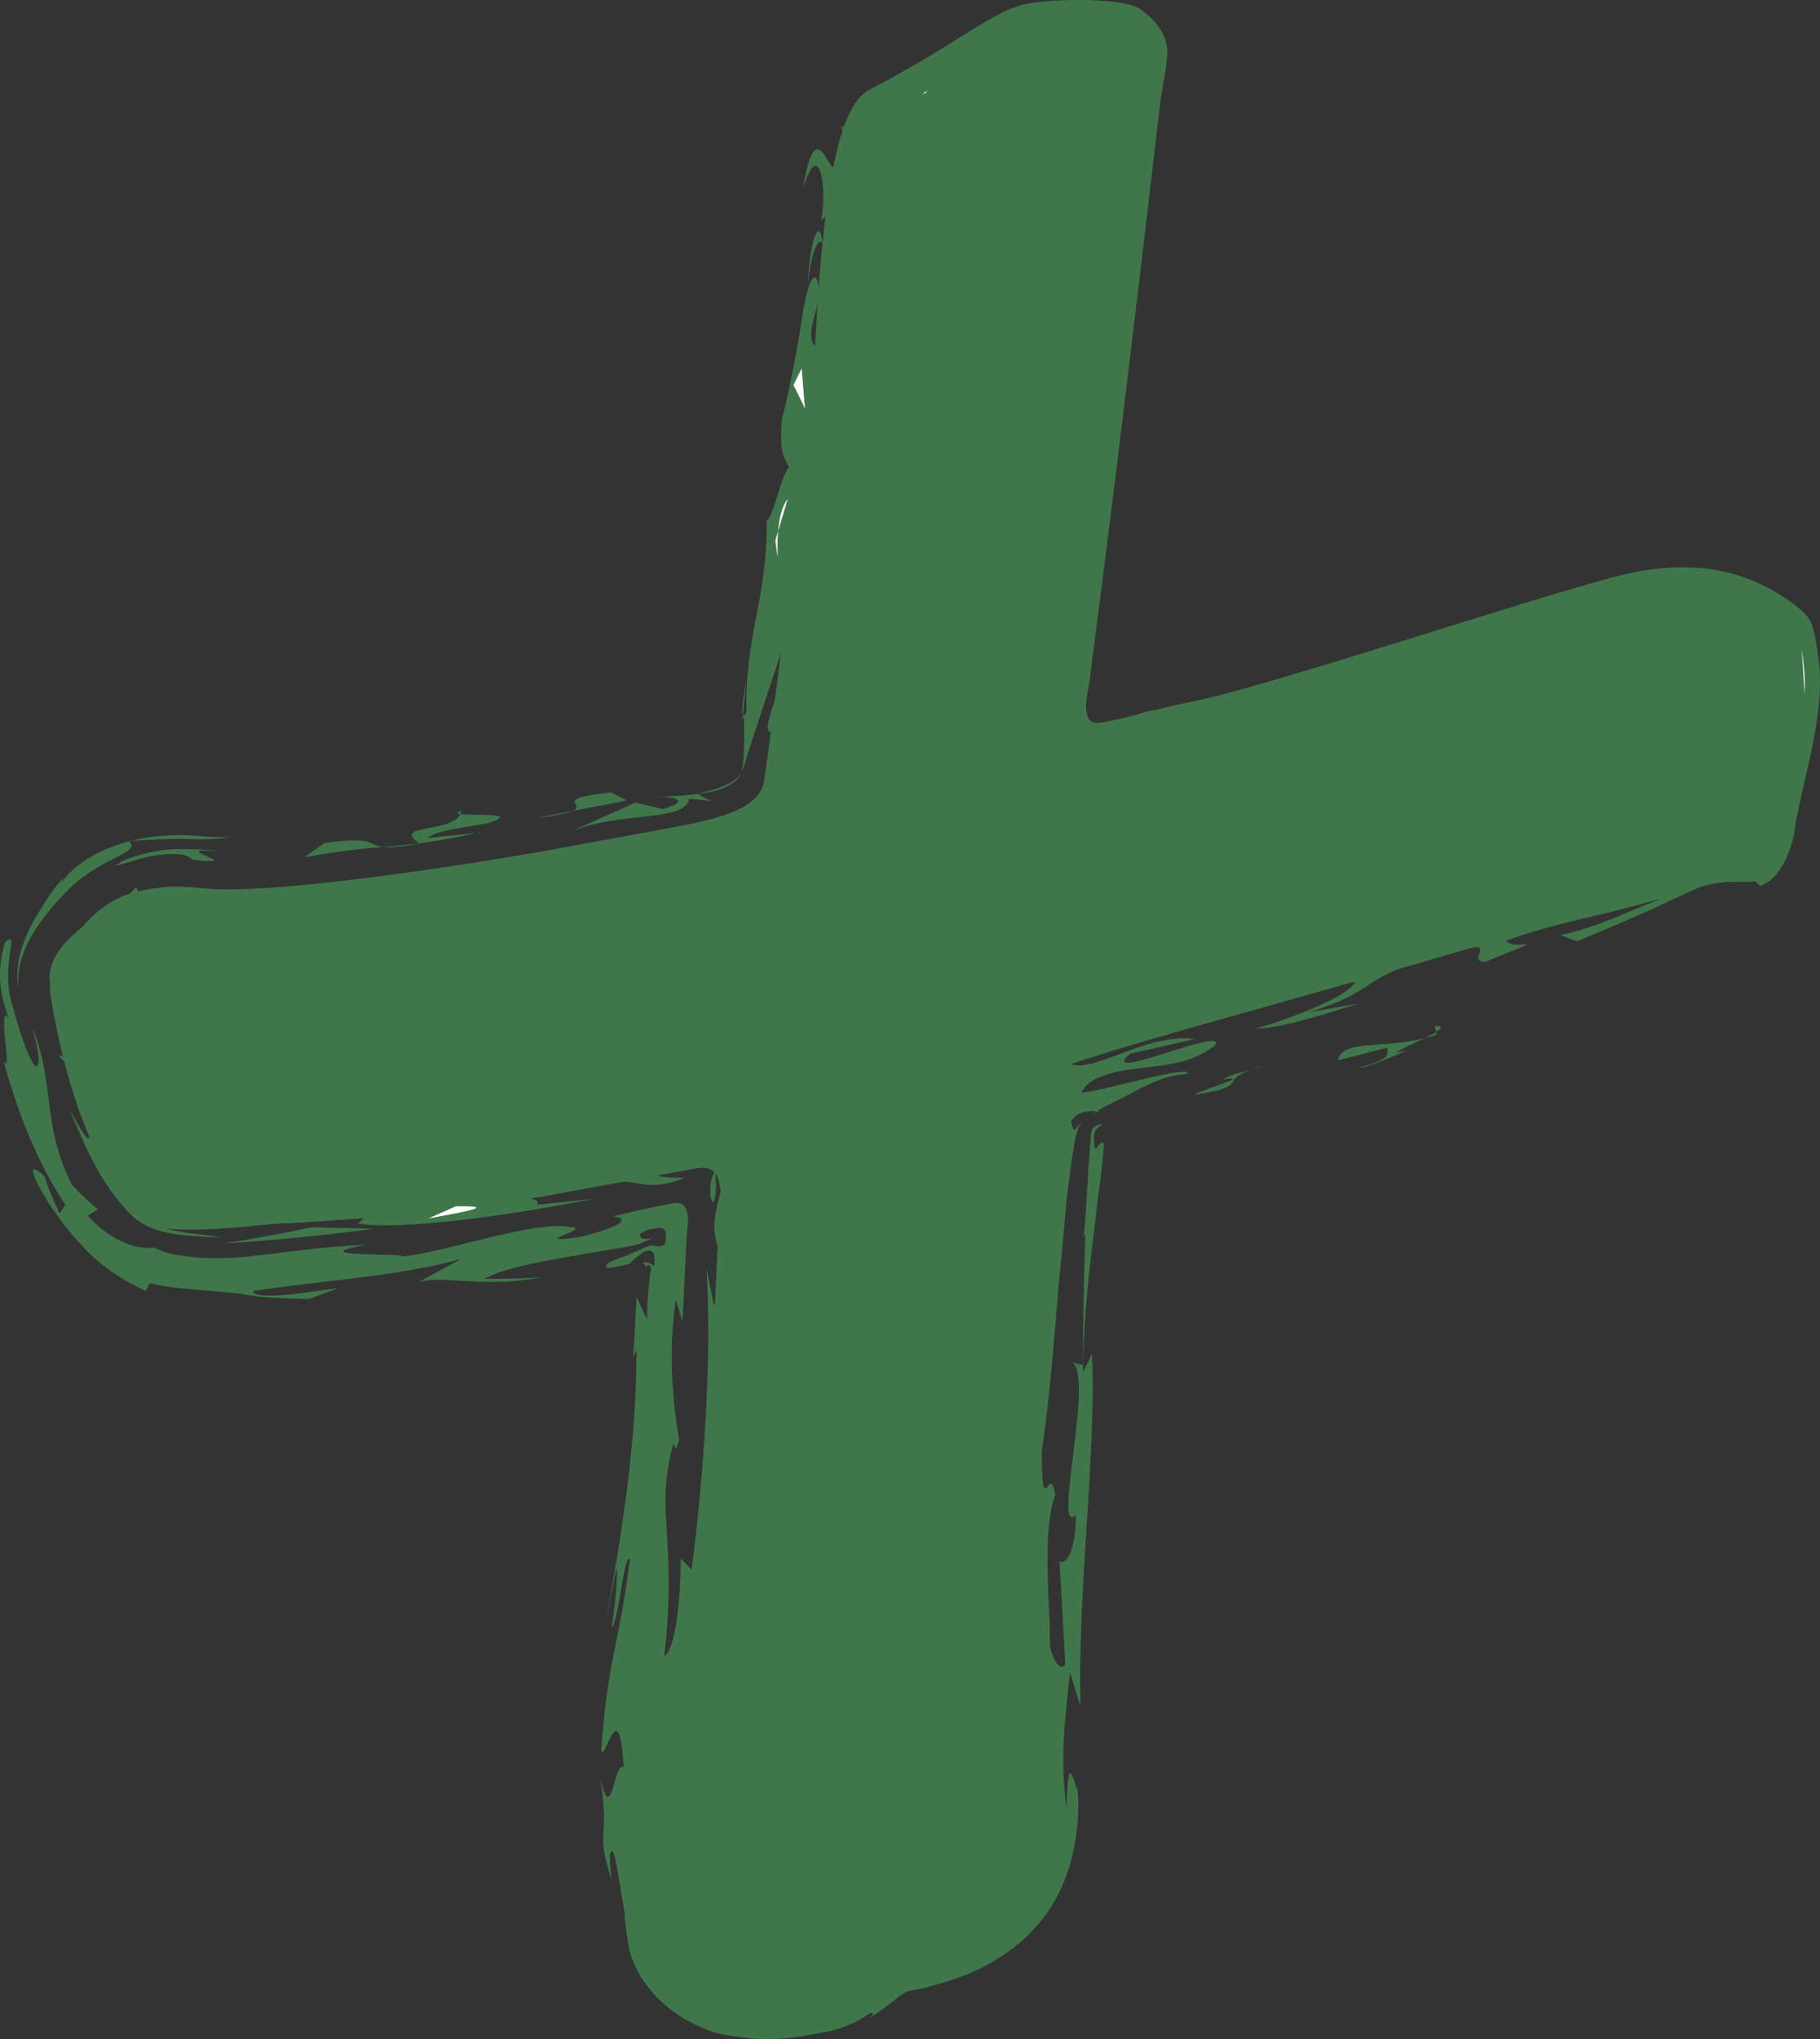 <svg width="50" height="56" viewBox="0 0 50 56" fill="none" xmlns="http://www.w3.org/2000/svg">
<rect x="0" y="0" width="50" height="56" fill="#333333" stroke="none"/>
<path d="M32.733 19.271C34.822 18.881 43.287 16.015 44.93 15.709C46.573 15.403 47.966 15.625 49.267 16.585C49.78 16.975 49.806 17.086 49.937 17.907C50.2 19.535 49.569 21.205 49.28 22.819C49.149 23.445 48.807 24.099 48.373 24.183C47.821 24.28 47.243 24.155 46.691 24.253C45.81 24.419 44.404 24.795 43.55 25.073C38.279 26.757 31.445 28.497 29.407 29.234C28.763 29.471 28.448 29.651 28.356 30.389C27.804 33.965 27.305 41.242 27.423 48.158C27.475 50.551 27.462 51.859 24.282 52.458C23.73 52.555 22.862 53.432 22.415 53.515C19.997 53.961 19.156 52.917 19.077 52.458C18.065 46.294 19.34 43.065 19.616 36.428L19.76 33.172C19.839 32.922 19.8 32.685 19.773 32.574C19.695 32.1 19.458 32.031 19.129 32.087L14.963 32.852C11.664 33.45 5.736 33.826 4.448 33.589C3.278 33.325 1.99 31.043 1.386 27.328C1.294 26.743 1.649 26.201 2.122 25.63C2.687 24.92 3.2 24.587 3.962 24.447C4.396 24.364 4.724 24.308 5.539 24.392C7.497 24.628 13.78 23.599 15.541 23.265L18.498 22.722C19.931 22.457 20.89 22.165 20.996 21.428C21.364 18.854 22.323 10.894 22.402 9.322C22.652 4.605 23.151 2.838 23.887 2.462C26.384 1.168 27.265 0.277 28.251 0.096C29.131 -0.057 30.945 -0.043 31.326 0.249C31.721 0.542 31.997 0.848 32.062 1.307C32.115 1.655 31.905 2.42 31.865 2.907C30.551 14.164 30.078 17.49 29.933 18.714C29.815 19.341 29.828 19.452 29.854 19.563C29.907 19.911 30.13 19.869 30.354 19.828C31.234 19.661 31.983 19.41 32.746 19.271H32.733Z" fill="#3F774A"/>
<path d="M17.723 43.331C17.644 42.357 17.802 40.34 18.104 40.423C17.789 40.353 17.802 40.34 17.697 38.962C17.907 39.004 17.947 37.793 17.973 37.014C17.789 37.64 17.71 38.503 17.487 40.256C17.789 41.884 16.645 45.293 17.145 47.005C17.29 45.822 17.71 44.723 17.736 43.331H17.723Z" fill="white"/>
<path d="M19.749 36.108L19.631 35.858C19.657 36.816 19.67 37.775 19.67 38.733C19.618 38.15 19.605 36.191 19.749 36.108Z" fill="white"/>
<path d="M14.752 33.089C14.95 32.81 13.582 32.894 13.582 32.657C13.688 33.144 11.466 33.033 10.284 33.186L9.837 33.603C11.007 33.798 13.924 33.395 16.343 32.922L14.752 33.089Z" fill="#3F774A"/>
<path d="M12.518 33.132L11.77 33.465C12.413 33.34 13.896 33.104 12.518 33.132Z" fill="white"/>
<path d="M14.346 34.215C16.317 33.923 13.137 34.257 15.108 33.84C14.451 34.02 13.689 34.146 14.346 34.215Z" fill="white"/>
<path d="M6.157 34.15C7.537 34.067 8.904 33.928 10.27 33.747L8.562 33.705C7.773 33.872 6.971 34.025 6.157 34.15Z" fill="#3F774A"/>
<path d="M5.92 33.342C6.446 33.342 7.287 33.453 6.538 33.607C5.815 33.468 5.197 33.509 4.659 33.481C4.08 33.481 3.594 33.05 3.292 32.438C3.568 32.758 3.883 33.036 4.238 33.175C4.212 33.008 3.725 32.758 3.344 32.257C2.95 31.756 2.687 31.172 2.937 31.088C1.912 29.571 3.042 32.605 1.912 30.462C2.345 31.533 2.753 32.438 3.436 33.189C4.107 34.024 5.211 33.913 6.065 33.996C5.526 33.871 5.342 33.927 4.553 33.746C5.907 33.857 7.603 33.579 9.114 33.44C8.286 33.133 7.195 33.537 5.933 33.328L5.92 33.342Z" fill="#3F774A"/>
<path d="M2.136 29.166C2.031 28.693 1.886 28.039 1.794 27.552C1.637 27.093 1.794 26.619 1.952 26.299C2.11 25.965 2.254 25.673 2.241 25.478C1.085 26.397 1.295 27.093 1.61 27.566L1.663 27.677C1.663 28.094 1.978 29.541 1.637 29.013C1.663 28.79 2.162 29.834 2.136 29.166Z" fill="#3F774A"/>
<path d="M3.618 25.007C3.854 24.799 4.169 24.618 4.484 24.451C4.274 24.493 4.064 24.548 3.867 24.618L3.736 24.368C3.736 24.368 3.513 24.604 3.329 24.812C3.106 25.049 2.83 25.34 2.397 25.868C2.988 25.493 2.975 25.16 3.605 25.007H3.618Z" fill="#3F774A"/>
<path d="M3.542 23.099C4.068 23.071 4.62 23.029 5.093 23.044C5.303 23.044 5.606 23.057 5.763 23.044C5.921 23.044 6.131 23.016 6.368 22.988C6.21 22.988 6.013 23.002 5.869 22.988C5.671 22.988 5.461 22.96 5.251 22.946C4.778 22.904 4.081 22.974 3.713 23.071C3.214 23.169 2.688 23.391 2.32 23.642C1.952 23.892 1.755 24.143 1.663 24.268L1.742 24.101C1.742 24.101 1.65 24.198 1.531 24.352C1.4 24.518 1.255 24.741 1.124 24.964C0.716 25.576 0.348 26.439 0.519 27.162C0.427 26.62 0.664 25.966 1.045 25.423C1.255 25.117 1.4 24.95 1.584 24.741C1.768 24.532 1.978 24.324 2.188 24.157C3.108 23.447 3.897 23.391 3.516 23.085L3.542 23.099Z" fill="#3F774A"/>
<path d="M1.191 24.558C1.44 24.155 1.795 23.696 2.295 23.32C1.795 23.696 1.44 24.141 1.191 24.558Z" fill="#3F774A"/>
<path d="M7.797 24.729C7.075 24.729 6.366 24.757 5.631 24.66C5.815 24.715 5.986 24.757 6.169 24.799C6.721 24.799 7.259 24.771 7.797 24.729Z" fill="#3F774A"/>
<path d="M5.288 23.612C6.928 23.806 4.487 23.251 5.944 23.376C6.102 23.376 5.734 23.32 4.894 23.32C4.487 23.32 4.028 23.417 3.779 23.501C3.451 23.584 3.215 23.723 3.188 23.779C3.333 23.737 3.503 23.695 3.713 23.626C3.91 23.57 4.094 23.515 4.33 23.487C4.802 23.417 5.209 23.459 5.288 23.626V23.612Z" fill="#3F774A"/>
<path d="M13.572 24.199L13.887 23.948C15.609 23.837 17.791 23.141 19.105 23.322C18.777 23.127 19.71 22.682 18.225 22.891C18.014 23.058 17.488 23.155 17.607 23.294C16.976 23.364 17.068 23.169 16.647 23.169C15.609 23.587 13.9 23.712 13.059 24.046C13.48 23.934 13.585 23.962 13.914 23.934C12.113 24.575 11.679 23.767 10.93 24.449C11.561 24.185 12.744 24.407 13.598 24.185L13.572 24.199Z" fill="#3F774A"/>
<path d="M13.228 22.862L11.743 23.015C12.163 22.681 13.53 22.723 13.74 22.445C13.635 22.306 12.163 22.459 12.676 22.264C12.584 22.918 10.678 22.598 11.532 23.168C9.64 23.502 10.902 22.876 8.904 23.154L8.365 23.544C10.573 23.14 11.007 23.363 13.215 22.848L13.228 22.862Z" fill="#3F774A"/>
<path d="M18.905 21.945C19.168 21.945 19.313 21.986 19.549 22C19.405 21.945 19.286 21.875 19.168 21.805C19.484 21.722 19.786 21.652 20.062 21.499C20.364 21.36 20.443 21.04 20.522 20.762C20.798 19.899 21.1 19.009 21.35 18.257C21.6 17.464 21.797 16.727 21.836 15.947C21.744 13.262 22.677 10.854 22.796 8.155C22.638 6.819 22.585 9.407 22.415 9.533C21.994 9.129 22.743 8.266 22.415 7.626C22.257 7.529 22.099 8.211 21.981 9.073C21.836 9.936 21.639 10.938 21.481 11.508C21.416 12.51 21.521 12.51 21.678 12.83C21.455 13.067 21.284 14.083 21.061 14.319C21.087 16.434 20.456 17.464 20.509 19.551C20.18 20.149 20.64 18.007 20.509 18.674L20.39 19.788L20.443 19.676C20.443 19.843 20.443 20.024 20.443 20.233C20.443 20.386 20.443 20.553 20.43 20.72C20.417 20.998 20.404 21.332 20.141 21.499C19.904 21.666 19.615 21.736 19.365 21.777C18.879 21.861 18.117 21.889 17.775 21.889C18.511 21.847 19.037 21.972 18.209 22.223L17.459 22.042L15.685 22.835C17.039 22.279 18.774 22.585 18.931 21.958L18.905 21.945Z" fill="#3F774A"/>
<path d="M16.788 21.763C14.571 21.999 17.116 22.18 14.702 22.471L17.221 21.985L16.788 21.763Z" fill="#3F774A"/>
<path d="M21.299 14.847L21.64 13.708C21.154 14.292 21.495 16.167 21.299 14.847Z" fill="white"/>
<path d="M21.799 10.575L22.115 11.215L22.023 10.116L21.799 10.575Z" fill="white"/>
<path d="M22.6 6.693C22.495 5.79 22.22 6.818 22.193 7.846C22.272 6.929 22.495 6.471 22.6 6.693Z" fill="#3F774A"/>
<path d="M25.846 2.269C24.179 3.256 27.368 1.477 26.345 2.505C26.476 2.227 27.198 1.519 25.846 2.269Z" fill="white"/>
<path d="M29.986 1.822C29.75 1.836 29.71 1.781 29.697 1.683C29.868 1.697 29.986 1.753 29.986 1.822Z" fill="#3F774A"/>
<path d="M21.812 18.508C21.785 18.731 21.759 18.981 21.72 19.203C21.746 18.967 21.785 18.745 21.812 18.508Z" fill="#3F774A"/>
<path d="M21.864 18.065L21.799 18.507C21.825 18.341 21.838 18.189 21.864 18.065Z" fill="#3F774A"/>
<path d="M24.384 4.022C24.384 4.022 24.346 4.048 24.334 4.074L24.384 4.022Z" fill="#3F774A"/>
<path d="M18.052 31.937C18.459 31.84 18.775 31.798 19.011 31.784C18.709 31.812 18.394 31.868 18.065 31.937H18.052Z" fill="#3F774A"/>
<path d="M18.788 32.364C18.026 32.642 17.776 32.531 17.264 32.462C16.738 32.392 16.055 32.35 14.845 32.656C15.884 32.42 16.961 32.169 18.065 31.919C18.775 32.016 18.42 32.114 18.223 32.197C18 32.281 17.947 32.336 18.801 32.35L18.788 32.364Z" fill="#3F774A"/>
<path d="M0.848 28.273C0.848 28.273 0.835 28.219 0.822 28.192C0.77 28.015 0.809 28.124 0.848 28.273Z" fill="#3F774A"/>
<path d="M46.112 24.198V24.087C46.545 23.989 47.07 23.976 47.516 24.059C47.057 24.003 46.545 24.059 46.112 24.198Z" fill="white"/>
<path d="M45.891 24.047L43.538 24.436C44.602 24.158 45.614 23.866 46.745 23.615C47.389 23.559 47.941 23.601 48.269 23.615C48.23 23.559 48.388 23.504 48.467 23.309C48.572 23.128 48.637 22.919 48.677 22.724C48.927 21.361 49.334 20.136 49.373 18.954C49.373 18.341 49.334 17.882 49.163 17.423C48.861 17.047 48.48 16.839 47.954 16.602C48.099 16.602 48.23 16.616 48.375 16.63C48.375 16.588 48.559 16.672 48.835 16.839C48.966 16.936 49.15 17.033 49.308 17.228C49.452 17.423 49.479 17.715 49.531 17.994C49.781 19.232 49.203 21.027 48.848 22.724C48.769 23.212 48.414 23.74 48.296 23.726C47.914 23.796 47.455 23.726 47.047 23.754C46.18 23.852 45.838 24.06 45.904 24.047H45.891Z" fill="white"/>
<path d="M45.265 24.393C44.662 24.782 44.111 24.894 43.52 24.977C42.929 25.102 42.313 25.213 41.565 25.616C42.575 25.088 43.218 24.588 44.307 24.449L45.265 24.393Z" fill="white"/>
<path d="M39.462 28.416C39.357 28.458 39.239 28.485 39.134 28.513C39.252 28.458 39.37 28.402 39.462 28.346V28.416Z" fill="#3F774A"/>
<path d="M39.449 28.341L39.424 28.178C39.668 28.178 39.617 28.232 39.449 28.341Z" fill="#3F774A"/>
<path d="M39.134 28.513C38.845 28.652 38.513 28.804 38.343 28.916L38.657 28.846C38.251 29.013 37.542 29.346 37.319 29.318C38.159 29.11 38.146 28.999 38.106 28.776L36.755 29.124C36.873 28.54 37.927 28.819 39.134 28.513Z" fill="#3F774A"/>
<path d="M32.8 30.069C33.102 29.889 34.44 29.541 33.6 29.639C33.81 29.514 34.073 29.458 34.348 29.389C33.456 29.708 34.401 29.819 32.813 30.069H32.8Z" fill="#3F774A"/>
<path d="M34.336 29.387C34.441 29.346 34.558 29.304 34.715 29.262C34.584 29.318 34.454 29.346 34.336 29.387Z" fill="#3F774A"/>
<path d="M30.193 30.516L29.987 30.584C29.987 30.584 30.09 30.529 30.142 30.502H30.193V30.516Z" fill="#3F774A"/>
<path d="M32.959 20.608C34.996 20.246 36.639 19.801 39.202 18.799C39.044 18.451 40.214 18.367 40.253 17.936C38.913 18.381 41.436 17.505 43.986 16.684C45.234 16.238 46.47 16.113 47.272 16.266C48.06 16.419 48.415 16.6 47.955 16.336C47.745 16.308 47.535 16.308 47.337 16.322C47.561 16.238 47.811 16.183 48.06 16.141C48.349 16.28 48.652 16.489 48.901 16.712C49.151 16.934 49.414 17.171 49.453 17.519C49.545 18.159 49.545 18.799 49.598 19.272C49.559 19.355 49.651 18.59 49.467 17.713C49.44 17.212 48.954 16.906 48.481 16.628C47.955 16.322 47.324 16.127 46.667 16.085C45.353 15.96 44.038 16.447 43.04 16.739C42.054 17.046 41.436 17.254 41.554 17.24C41.331 17.212 41.817 16.99 42.724 16.642C43.657 16.336 44.985 15.724 46.536 15.765C47.311 15.779 48.113 16.002 48.823 16.433C49.151 16.656 49.559 16.851 49.716 17.254C49.835 17.658 49.9 18.075 49.94 18.507C50.005 20.218 49.44 21.735 49.296 22.848V22.876C49.191 23.377 49.007 23.766 48.809 24.003C48.612 24.253 48.402 24.309 48.363 24.337C48.284 24.267 48.218 24.198 48.152 24.114C47.666 24.226 47.153 24.212 46.746 24.351C46.325 24.518 45.944 24.713 45.576 24.88C44.827 25.227 44.144 25.506 43.329 25.854L42.869 25.687C44.117 25.381 44.393 25.158 45.629 24.685C43.46 25.283 43.026 25.269 41.383 25.826C41.541 26.174 42.856 25.575 40.818 26.41C40.174 26.438 41.462 25.617 39.609 26.243C37.322 26.8 37.914 27.217 35.942 27.802L37.309 27.565C36.586 27.788 35.246 28.247 34.496 28.247C35.324 28.038 37.375 27.245 37.217 26.897C36.402 27.217 34.523 27.593 33.787 27.816L34.168 27.426C33.313 27.412 32.946 27.899 31.881 27.969C30.961 28.386 32.551 28.177 32.052 28.428C31.828 28.4 29.949 28.79 29.357 29.193C29.962 29.555 31.487 28.344 32.814 28.539L31.04 28.943C30.08 29.791 33.826 28.122 33.366 28.72C32.788 29.179 32.065 29.249 31.368 29.332C30.711 29.402 29.883 29.555 29.712 30.014C29.896 29.986 30.001 29.972 30.369 29.889C30.724 29.805 31.105 29.708 31.46 29.625C32.17 29.458 32.748 29.36 32.604 29.499C32.117 29.527 31.749 29.68 31.342 29.889C31.145 29.986 30.921 30.111 30.698 30.223L30.33 30.404L30.133 30.515C29.896 30.501 29.541 30.543 29.423 30.807C29.528 31.253 29.541 30.919 29.738 30.807C29.633 30.891 29.607 31.03 29.568 31.169C29.541 31.253 29.541 31.253 29.515 31.419C29.489 31.573 29.462 31.74 29.436 31.907C29.397 32.24 29.344 32.575 29.305 32.936C29.239 33.646 29.173 34.411 29.095 35.176C28.963 36.735 28.845 38.349 28.621 39.852C28.621 41.883 28.845 40.116 28.989 41.049C28.621 42.12 28.845 43.957 28.845 45.07C28.819 45.404 29.134 46.002 29.265 45.696L29.108 42.871C29.279 43.011 29.555 42.607 29.555 41.605C28.897 42.273 30.093 37.653 29.436 37.417L29.752 37.486C29.752 36.29 29.778 35.079 29.817 33.883L29.765 33.98C29.765 33.98 29.817 33.632 29.844 33.075C29.857 32.797 29.883 32.477 29.896 32.129C29.922 31.823 29.962 31.294 29.962 31.294C29.962 31.197 29.962 31.072 30.028 30.988C30.093 30.905 30.198 30.877 30.277 30.877C30.251 30.919 30.172 30.946 30.107 31.03C30.041 31.113 30.054 31.239 30.054 31.322C30.054 31.364 30.054 31.392 30.067 31.406C30.067 31.447 30.067 31.531 30.093 31.545C30.107 31.559 30.133 31.545 30.172 31.461C30.212 31.392 30.238 31.419 30.277 31.378C30.277 31.378 30.291 31.378 30.304 31.378C30.304 31.378 30.304 31.378 30.304 31.392C30.356 31.294 30.291 31.907 30.238 32.352C30.172 32.825 30.107 33.368 30.041 33.938C29.896 35.079 29.765 36.373 29.752 37.695L30.001 37.18C30.12 40.005 29.594 43.734 29.686 46.865L29.397 45.933C29.265 47.088 29.108 48.312 29.305 49.676C29.331 48.048 29.476 48.897 29.607 49.161C29.633 49.565 29.646 50.065 29.489 50.831C29.331 51.582 28.989 52.347 28.437 52.946C27.898 53.558 27.084 54.031 26.492 54.254C26.203 54.365 25.901 54.462 25.625 54.532C25.48 54.574 25.335 54.615 25.217 54.63L24.902 54.699C24.902 54.699 24.902 54.699 24.797 54.769C24.586 54.908 24.481 55.033 23.916 55.409C23.916 55.409 24.074 55.228 23.89 55.297C23.561 55.534 23.193 55.687 22.799 55.784C22.142 55.91 21.852 55.965 21.379 55.993C20.827 56.021 20.183 55.965 19.605 55.812C18.567 55.45 18.015 54.894 17.66 54.379C17.489 54.115 17.371 53.85 17.292 53.572C17.239 53.28 17.2 52.987 17.16 52.667V52.514C16.963 51.513 16.884 50.511 16.753 50.942C16.766 51.22 16.766 51.443 16.819 51.679C16.332 50.205 16.766 50.65 16.49 48.827C16.805 50.218 16.858 48.368 17.134 48.535C17.003 46.447 16.648 48.34 16.516 48.09C16.7 45.529 17.003 45.223 17.305 42.816C17.147 42.649 17.003 44.499 16.805 44.708C16.911 44.012 16.976 43.205 16.937 43.066L16.648 44.541C17.095 41.995 17.476 39.727 17.489 37.083L17.397 37.278L17.489 35.622L17.778 36.248C17.765 35.831 17.817 35.399 17.857 34.996C17.896 34.87 17.91 34.787 17.831 34.745C17.817 34.745 17.804 34.745 17.778 34.745V34.773L17.752 34.815V34.787C17.752 34.787 17.686 34.703 17.66 34.676C17.739 34.662 17.831 34.676 17.91 34.731L17.975 34.773V34.703C18.002 34.509 17.988 34.23 17.66 34.397C17.528 34.495 17.423 34.578 17.358 34.648L17.279 34.717H17.265L17.095 34.759L16.7 34.829C16.569 34.745 16.727 34.648 17.068 34.536C17.305 34.467 17.239 34.467 17.318 34.439C17.371 34.411 17.423 34.397 17.476 34.37C17.594 34.328 17.739 34.23 17.91 34.203C18.054 34.216 18.12 34.272 18.264 34.175C18.291 34.077 18.304 33.966 18.291 33.855C18.264 33.729 18.159 33.715 18.067 33.729C17.883 33.743 17.686 33.799 17.581 33.896C17.581 34.063 17.739 34.035 17.91 34.008C17.699 34.119 17.541 34.175 17.371 34.216C16.963 34.286 16.543 34.356 16.135 34.425C15.031 34.62 13.888 34.801 13.309 35.121C13.822 35.121 14.335 35.121 14.873 35.079C13.073 35.427 11.903 34.912 11.338 35.302L12.665 34.578C10.917 35.065 8.643 35.191 6.961 35.455C6.935 35.803 9.393 35.33 9.274 35.385L8.486 35.678C7.171 35.65 6.974 35.594 6.711 35.552C6.58 35.524 6.435 35.511 6.107 35.483C5.936 35.469 5.739 35.455 5.463 35.427C5.318 35.413 5.16 35.399 4.99 35.385C4.727 35.357 4.424 35.316 4.109 35.246L4.004 35.455C3.583 35.26 3.018 34.954 2.519 34.481C2.282 34.258 2.006 33.952 1.835 33.729C1.651 33.507 1.52 33.298 1.375 33.103C0.889 32.324 0.692 31.837 1.217 32.296C1.323 32.63 1.467 32.978 1.638 33.326L1.796 33.089C0.941 31.795 0.481 30.487 0.1 29.165C0.245 29.332 0.179 28.943 0.14 28.567C0.113 28.247 0.061 27.635 0.245 27.997L0.127 27.621C-0.044 27.064 -0.044 26.452 0.14 25.881C0.573 25.492 -0.005 26.508 0.337 27.607C0.481 28.136 0.6 28.483 0.705 28.776C0.823 29.068 0.928 29.277 1.007 29.291C1.152 29.193 0.968 28.539 0.889 28.219C1.533 29.833 1.125 30.849 1.98 32.547C2.203 32.783 2.427 32.992 2.689 33.215L2.413 33.382C3.058 34.147 3.899 34.342 4.214 34.258C4.451 34.37 4.687 34.453 4.976 34.481C5.2 34.523 5.41 34.536 5.62 34.55C6.054 34.564 6.488 34.55 6.948 34.495C7.868 34.397 8.88 34.23 10.063 34.189C8.105 34.536 11.338 34.411 11.022 34.509C12.1 34.439 14.716 33.493 15.675 33.702C16.319 33.743 14.413 34.175 15.899 33.98C16.372 33.868 16.766 33.743 16.963 33.632C17.068 33.576 17.081 33.535 17.068 33.493C17.068 33.451 17.003 33.423 16.832 33.409C17.436 33.256 17.844 33.173 18.409 33.062C18.54 33.034 18.685 33.006 18.79 33.117C18.882 33.228 18.895 33.382 18.908 33.521C18.869 33.813 18.856 34.105 18.843 34.383C18.816 35.023 18.777 35.678 18.751 36.304L18.567 35.691C18.33 37.236 18.514 38.711 18.659 39.56C18.553 39.768 18.606 39.894 18.501 39.643C17.975 41.563 18.619 42.203 18.251 45.487C18.553 45.32 18.711 43.859 18.698 42.802L19 43.108C19.368 40.311 19.552 37.083 19.408 34.829L19.618 35.872C19.92 34.773 19.763 34.397 19.671 34.063C19.605 33.785 19.566 33.535 19.842 32.561C19.776 32.24 19.671 32.171 19.658 32.213C19.644 32.254 19.671 32.394 19.671 32.561C19.671 32.895 19.592 33.228 19.513 32.825C19.487 32.366 19.605 32.227 19.71 32.087C19.802 32.018 19.828 31.573 19.027 31.684C19.263 31.67 19.487 31.6 19.723 31.684C19.96 31.795 20.052 32.074 20.104 32.296C20.157 32.769 20.144 33.298 20.131 33.883C20.104 34.606 20.091 35.343 20.065 36.081C20.039 36.763 20.026 37.459 19.973 38.154C19.894 39.546 19.75 40.951 19.592 42.357C19.263 45.154 19.053 47.922 19.395 50.566C19.474 50.678 19.46 50.344 19.447 50.024C19.487 50.177 19.539 50.399 19.592 50.678C19.631 50.928 19.684 51.22 19.736 51.568C19.776 51.749 19.763 51.986 19.907 52.153C20.039 52.334 20.236 52.473 20.459 52.556C20.683 52.654 20.933 52.709 21.195 52.723C21.432 52.737 21.892 52.723 22.142 52.695C22.444 52.667 22.602 52.514 22.983 52.278C23.298 52.069 23.785 51.721 24.297 51.666C25.585 51.471 26.715 51.067 26.899 49.898C27.084 48.743 26.978 47.324 27.005 46.211C27.005 43.929 26.978 42.301 26.729 42.12C26.86 41.8 26.978 42.844 27.005 41.48C26.952 41.355 26.873 40.993 26.742 41.313C27.281 38.224 27.123 34.37 27.793 30.445C27.885 29.861 28.043 29.249 28.556 28.971C28.332 28.887 29.265 28.317 29.265 28.247C29.765 28.163 30.12 28.108 30.54 27.997C30.961 27.885 31.395 27.76 31.828 27.621C32.696 27.343 33.55 27.064 34.181 26.981L33.747 26.911L37.585 25.826C37.677 25.728 37.164 25.881 36.849 25.937C37.664 25.617 37.901 25.756 38.019 25.881L39.622 25.005C40.398 24.88 41.2 24.713 42.001 24.49C42.803 24.267 43.618 24.017 44.512 23.794C44.945 23.669 45.392 23.544 45.839 23.419L46.509 23.224C46.759 23.154 47.101 23.126 47.337 23.126H47.995C48.087 23.099 48.166 23.099 48.231 23.071H48.258C48.244 22.987 48.389 23.85 48.323 23.474C48.323 23.474 48.323 23.432 48.31 23.419C48.297 23.363 48.258 23.293 48.218 23.224C48.192 23.182 48.152 23.126 48.139 23.112L48.166 23.057C48.192 23.015 48.218 22.973 48.244 22.89C48.297 22.751 48.336 22.611 48.363 22.472C48.573 21.109 48.928 19.926 48.98 18.868C48.993 18.618 48.98 18.354 48.98 18.131C48.967 17.964 48.941 17.783 48.901 17.602C48.862 17.421 48.718 17.31 48.586 17.199C48.455 17.087 48.323 16.99 48.1 16.851C47.311 16.851 46.812 16.809 45.589 16.976C45.8 16.976 45.997 16.99 46.181 17.018C44.998 17.393 46.102 16.823 45.077 17.129C44.38 17.533 44.972 17.574 45.852 17.31C46.417 17.38 46.076 17.491 45.694 17.616C45.458 17.644 45.261 17.686 45.037 17.727L44.236 17.936C43.684 18.089 43.132 18.242 42.58 18.381C41.475 18.674 40.385 18.966 39.32 19.244C37.151 19.773 35.18 20.232 33.024 20.427L32.959 20.608Z" fill="#3F774A"/>
<path d="M27.727 16.989C27.924 16.461 27.583 19.16 28.043 17.88C28.581 15.821 28.95 13.079 29.304 10.241C29.488 8.822 29.686 7.374 29.869 5.969C29.975 5.273 30.08 4.591 30.185 3.924C30.251 3.59 30.303 3.27 30.356 2.936L30.395 2.699C30.395 2.699 30.422 2.629 30.422 2.588L30.5 2.393C30.684 2.101 30.724 1.822 30.632 1.641C30.553 1.461 30.422 1.266 30.132 1.182C30.093 1.224 30.067 1.294 30.067 1.349C29.909 1.321 29.725 1.308 29.528 1.321C29.304 1.321 28.818 1.349 28.529 1.391C28.148 1.405 27.425 1.878 26.833 2.156C26.544 2.407 26.426 2.769 27.004 2.337C26.61 2.643 26.203 2.894 25.808 3.089C25.611 3.186 25.414 3.283 25.217 3.353L24.928 3.464C24.849 3.492 24.809 3.492 24.757 3.506C24.56 3.52 24.376 3.617 24.27 3.77C24.152 3.937 24.126 4.035 24.086 4.313C24.441 3.603 24.086 5.134 24.454 4.257C24.244 5.078 24.008 5.565 23.732 5.927C23.469 6.317 23.193 6.651 23.074 7.486C23.127 7.597 23.18 7.694 23.232 7.36C22.825 9.155 22.851 13.107 22.273 13.246L22.417 14.026C22.141 14.833 22.036 14.61 21.799 15.974C21.786 16.878 22.01 15.974 22.062 16.294C21.786 16.642 21.616 19.049 21.169 20.093C20.801 20.093 21.865 18.228 21.681 17.101C21.616 17.059 21.576 17.212 21.537 17.435C21.905 14.61 22.47 12.147 22.969 9.782C23.193 8.599 23.337 7.472 23.521 6.373C23.613 5.83 23.705 5.287 23.81 4.772C23.863 4.522 23.916 4.257 23.981 4.049C24.021 3.882 24.073 3.715 24.152 3.562C24.31 3.436 24.481 3.381 24.612 3.325C24.73 3.256 25.006 3.047 25.151 2.894C25.322 2.727 25.44 2.56 25.532 2.393C25.243 2.518 24.796 2.699 24.362 2.894C24.021 2.977 23.784 3.297 23.718 3.576C23.653 3.854 23.679 4.063 23.824 4.132C23.6 4.508 23.416 4.939 23.232 5.385C23.18 5.913 22.68 5.844 22.562 6.066C22.733 5.065 22.496 3.77 22.062 5.162C22.286 3.757 22.535 4.049 22.72 4.369C22.93 4.689 23.087 4.995 23.311 3.868C23.232 3.729 23.14 3.576 23.074 3.409C23.127 3.812 23.403 2.782 24.165 2.546C24.428 2.421 24.717 2.24 24.888 2.101L24.586 2.184C25.269 1.836 25.966 1.433 26.663 1.001C27.372 0.556 28.069 0.194 28.936 0.222C29.37 0.194 29.764 0.208 30.159 0.222C30.553 0.264 31 0.264 31.302 0.584C31.618 0.848 31.88 1.266 31.815 1.711C31.762 2.156 31.657 2.56 31.631 3.047C31.223 6.832 30.803 10.714 30.435 14.234C29.883 15.041 29.804 16.335 29.751 17.63C29.738 17.95 29.725 18.27 29.712 18.59C29.699 18.882 29.62 19.188 29.633 19.536C29.646 19.675 29.686 19.939 29.922 20.037C30.132 20.106 30.264 20.065 30.382 20.065C30.619 20.051 30.842 20.065 31.052 20.12C31.749 19.828 29.975 20.023 31.342 19.592C32.025 19.369 32.13 19.592 32.104 19.675C32.301 19.605 32.511 19.522 32.722 19.452C33.05 19.87 32.945 20.315 32.209 20.9C31.841 21.192 31.328 21.512 30.619 21.86C30.5 21.874 30.303 22.041 29.528 21.901C29.147 21.832 28.608 21.512 28.305 21.122C28.003 20.733 27.898 20.427 27.832 20.176C27.714 19.8 27.688 19.285 27.701 19.077C27.701 18.896 27.701 18.701 27.714 18.52C27.74 18.27 27.688 18.451 27.701 18.284V17.88C27.701 17.602 27.701 17.31 27.688 17.017L27.727 16.989Z" fill="#3F774A"/>
</svg>
